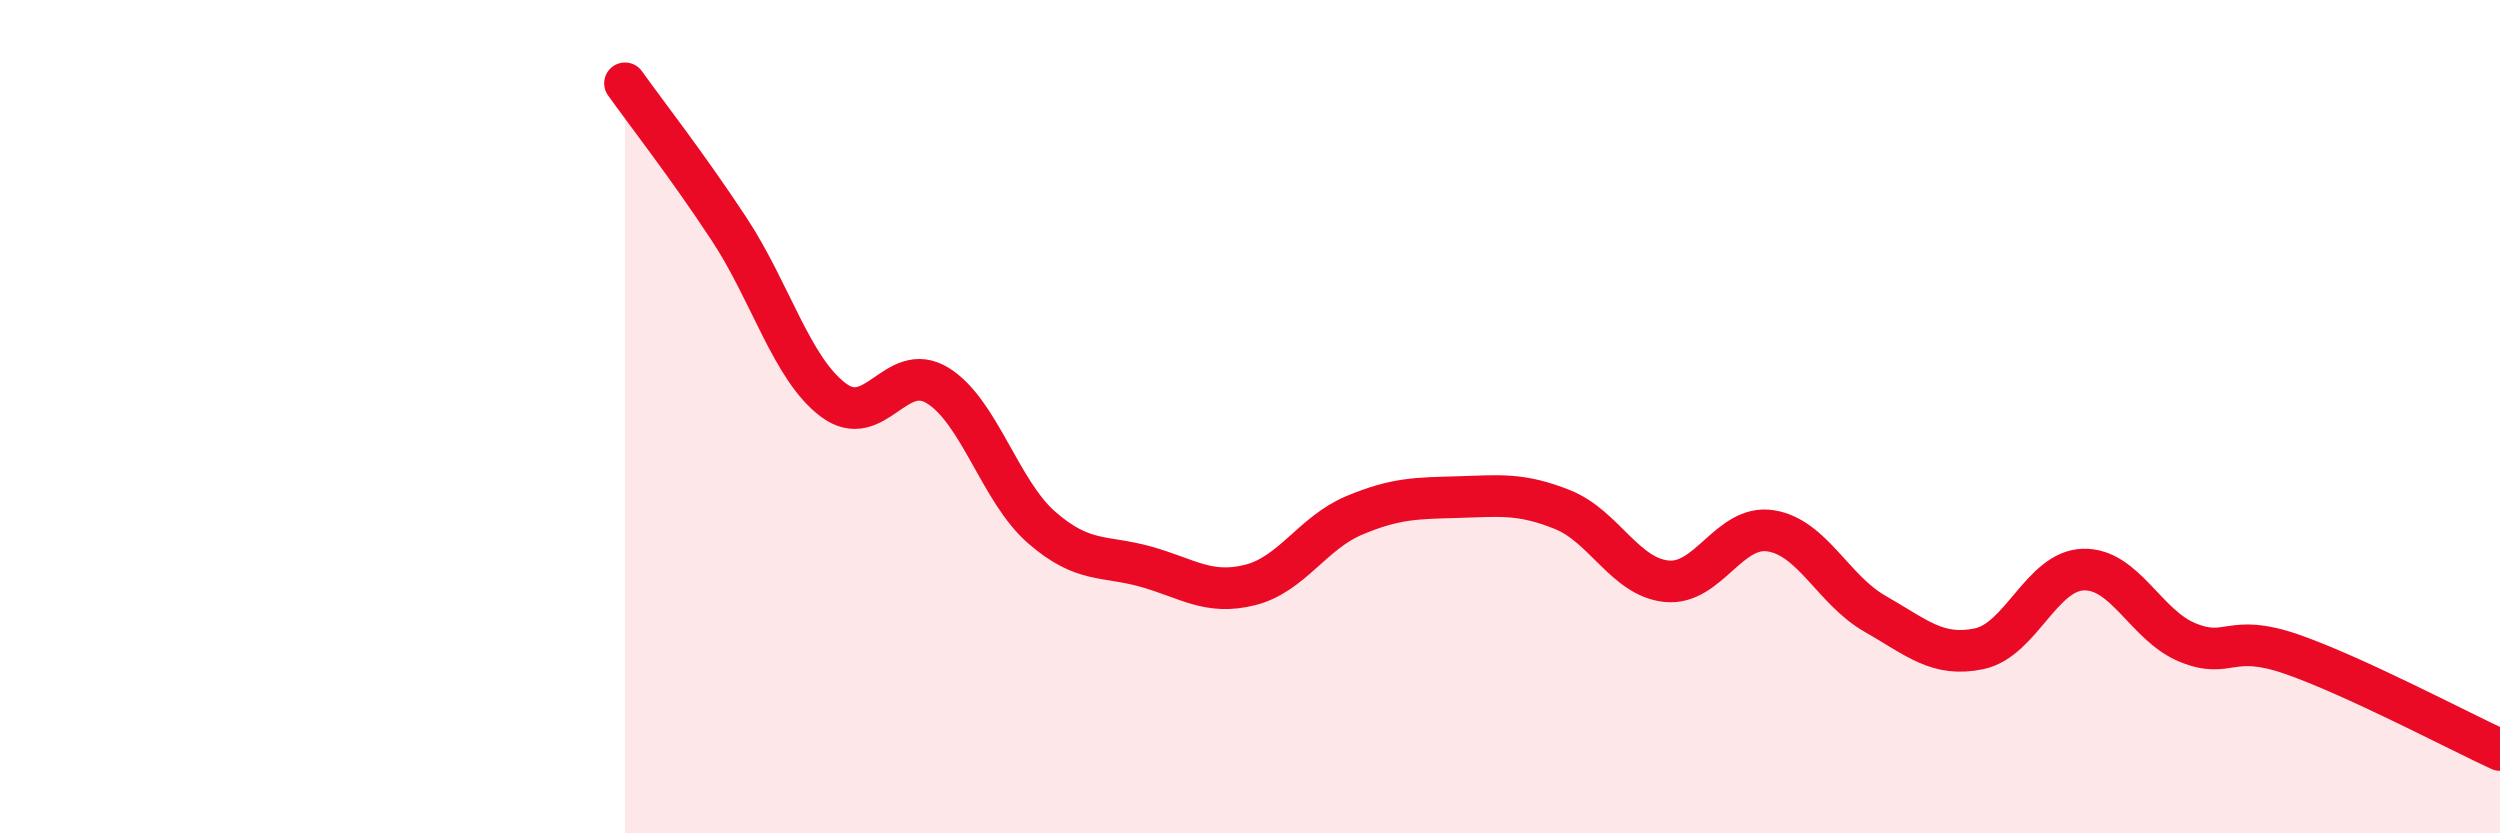 
    <svg width="60" height="20" viewBox="0 0 60 20" xmlns="http://www.w3.org/2000/svg">
      <path
        d="M 15,2 C 15.5,2.7 16.5,3.98 17.5,5.5 C 18.5,7.02 19,8.85 20,9.6 C 21,10.35 21.5,8.64 22.5,9.25 C 23.5,9.86 24,11.79 25,12.66 C 26,13.53 26.5,13.32 27.5,13.6 C 28.5,13.88 29,14.29 30,14.04 C 31,13.79 31.5,12.79 32.5,12.37 C 33.5,11.95 34,11.96 35,11.93 C 36,11.9 36.5,11.83 37.5,12.23 C 38.5,12.63 39,13.85 40,13.95 C 41,14.05 41.5,12.58 42.5,12.74 C 43.5,12.9 44,14.16 45,14.73 C 46,15.3 46.5,15.78 47.5,15.57 C 48.5,15.36 49,13.7 50,13.67 C 51,13.64 51.5,15.01 52.5,15.42 C 53.5,15.83 53.5,15.18 55,15.7 C 56.5,16.22 59,17.54 60,18L60 20L15 20Z"
        fill="#EB0A25"
        opacity="0.1"
        stroke-linecap="round"
        stroke-linejoin="round"
      />
      <path
        d="M 15,2 C 15.5,2.7 16.5,3.98 17.5,5.5 C 18.5,7.02 19,8.85 20,9.6 C 21,10.35 21.5,8.64 22.5,9.25 C 23.5,9.86 24,11.79 25,12.66 C 26,13.53 26.5,13.32 27.5,13.6 C 28.5,13.88 29,14.29 30,14.04 C 31,13.79 31.5,12.79 32.5,12.37 C 33.5,11.95 34,11.96 35,11.93 C 36,11.9 36.5,11.83 37.5,12.23 C 38.5,12.63 39,13.85 40,13.95 C 41,14.05 41.5,12.58 42.5,12.74 C 43.5,12.9 44,14.16 45,14.73 C 46,15.3 46.5,15.78 47.5,15.57 C 48.5,15.36 49,13.7 50,13.67 C 51,13.64 51.5,15.01 52.5,15.42 C 53.5,15.83 53.5,15.18 55,15.7 C 56.5,16.22 59,17.54 60,18"
        stroke="#EB0A25"
        stroke-width="1"
        fill="none"
        stroke-linecap="round"
        stroke-linejoin="round"
      />
    </svg>
  